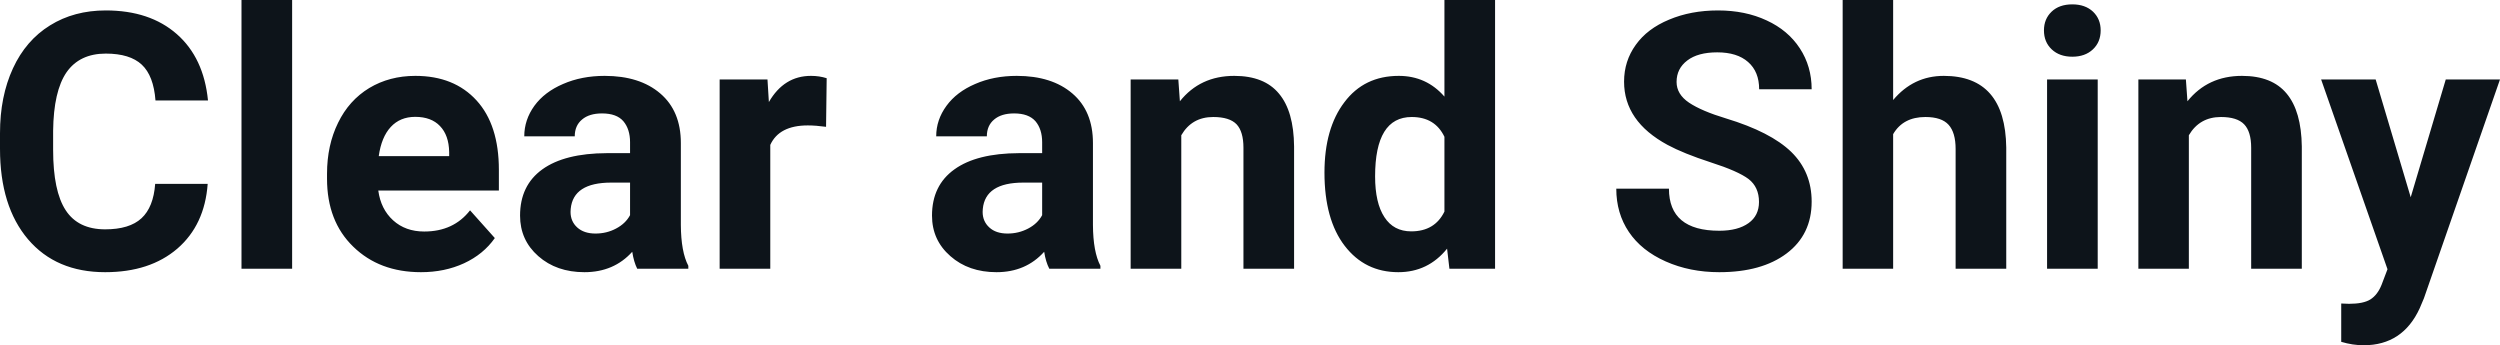 <svg fill="#0d141a" viewBox="0 0 160.461 22.158" height="100%" width="100%" xmlns="http://www.w3.org/2000/svg"><path preserveAspectRatio="none" d="M9.96 11.80L13.33 11.80Q13.14 14.44 11.38 15.96Q9.62 17.47 6.75 17.47L6.75 17.47Q3.60 17.47 1.80 15.36Q0 13.24 0 9.55L0 9.55L0 8.55Q0 6.19 0.83 4.39Q1.66 2.59 3.21 1.63Q4.75 0.67 6.79 0.67L6.79 0.67Q9.62 0.67 11.35 2.19Q13.08 3.71 13.35 6.45L13.35 6.45L9.98 6.45Q9.86 4.86 9.10 4.15Q8.34 3.44 6.79 3.44L6.79 3.44Q5.11 3.44 4.27 4.64Q3.44 5.85 3.41 8.39L3.41 8.39L3.41 9.62Q3.41 12.27 4.22 13.50Q5.02 14.72 6.75 14.72L6.75 14.72Q8.31 14.72 9.08 14.01Q9.85 13.30 9.96 11.80L9.96 11.80ZM18.75 0L18.75 17.25L15.50 17.25L15.50 0L18.75 0ZM27.02 17.47L27.02 17.47Q24.35 17.47 22.67 15.83Q20.99 14.20 20.99 11.47L20.99 11.47L20.99 11.15Q20.99 9.32 21.70 7.88Q22.40 6.44 23.70 5.65Q25.00 4.87 26.66 4.87L26.66 4.87Q29.15 4.87 30.59 6.45Q32.02 8.02 32.02 10.90L32.02 10.90L32.02 12.23L24.28 12.23Q24.44 13.42 25.23 14.14Q26.02 14.86 27.23 14.86L27.23 14.86Q29.11 14.86 30.17 13.50L30.17 13.50L31.76 15.28Q31.03 16.32 29.78 16.90Q28.54 17.47 27.02 17.47ZM26.65 7.50L26.65 7.50Q25.68 7.50 25.08 8.15Q24.48 8.80 24.31 10.02L24.31 10.02L28.83 10.02L28.83 9.76Q28.81 8.68 28.24 8.09Q27.68 7.50 26.65 7.50ZM44.18 17.25L40.90 17.25Q40.68 16.81 40.58 16.16L40.58 16.16Q39.40 17.47 37.51 17.47L37.51 17.47Q35.72 17.47 34.55 16.44Q33.38 15.41 33.38 13.84L33.38 13.84Q33.38 11.90 34.81 10.87Q36.24 9.84 38.95 9.83L38.95 9.83L40.44 9.83L40.44 9.13Q40.44 8.29 40.01 7.78Q39.58 7.28 38.64 7.28L38.64 7.28Q37.82 7.28 37.36 7.67Q36.89 8.06 36.89 8.75L36.89 8.75L33.65 8.75Q33.65 7.69 34.30 6.79Q34.95 5.90 36.14 5.39Q37.33 4.87 38.81 4.87L38.81 4.87Q41.06 4.87 42.38 6.00Q43.70 7.13 43.70 9.18L43.70 9.18L43.70 14.44Q43.71 16.17 44.18 17.06L44.18 17.06L44.18 17.25ZM38.22 14.99L38.22 14.99Q38.94 14.99 39.54 14.67Q40.15 14.35 40.44 13.81L40.44 13.81L40.44 11.72L39.23 11.72Q36.79 11.72 36.63 13.41L36.63 13.41L36.62 13.60Q36.62 14.21 37.05 14.60Q37.48 14.99 38.22 14.99ZM53.06 5.02L53.02 8.14Q52.36 8.05 51.85 8.05L51.85 8.05Q50.01 8.05 49.44 9.30L49.44 9.30L49.44 17.25L46.19 17.25L46.19 5.10L49.26 5.10L49.35 6.55Q50.32 4.87 52.05 4.87L52.05 4.87Q52.59 4.87 53.06 5.02L53.06 5.02ZM70.63 17.25L67.35 17.25Q67.12 16.81 67.02 16.16L67.02 16.16Q65.84 17.47 63.96 17.47L63.96 17.47Q62.17 17.47 61.00 16.44Q59.82 15.41 59.82 13.84L59.82 13.84Q59.82 11.90 61.26 10.87Q62.69 9.84 65.40 9.83L65.40 9.83L66.89 9.83L66.89 9.13Q66.89 8.29 66.46 7.78Q66.02 7.28 65.09 7.28L65.09 7.28Q64.27 7.28 63.81 7.67Q63.34 8.06 63.34 8.75L63.34 8.75L60.09 8.75Q60.09 7.69 60.75 6.79Q61.40 5.90 62.59 5.39Q63.78 4.87 65.26 4.87L65.26 4.87Q67.51 4.87 68.83 6.00Q70.15 7.13 70.15 9.18L70.15 9.18L70.15 14.44Q70.16 16.17 70.63 17.06L70.63 17.06L70.63 17.25ZM64.67 14.99L64.67 14.99Q65.38 14.99 65.99 14.67Q66.60 14.35 66.89 13.81L66.89 13.81L66.89 11.72L65.68 11.72Q63.24 11.72 63.08 13.41L63.08 13.41L63.07 13.60Q63.07 14.21 63.50 14.60Q63.92 14.99 64.67 14.99ZM72.57 5.10L75.63 5.10L75.73 6.50Q77.03 4.87 79.22 4.87L79.22 4.87Q81.15 4.87 82.09 6.01Q83.04 7.14 83.06 9.40L83.06 9.40L83.06 17.25L79.81 17.25L79.81 9.48Q79.81 8.45 79.37 7.98Q78.92 7.51 77.87 7.51L77.87 7.51Q76.50 7.51 75.82 8.68L75.82 8.68L75.82 17.25L72.57 17.25L72.57 5.10ZM85.01 11.08L85.01 11.08Q85.01 8.24 86.29 6.56Q87.56 4.87 89.78 4.87L89.78 4.87Q91.55 4.87 92.71 6.20L92.71 6.20L92.71 0L95.96 0L95.96 17.25L93.03 17.25L92.88 15.96Q91.66 17.47 89.75 17.47L89.75 17.47Q87.61 17.47 86.31 15.78Q85.01 14.09 85.01 11.08ZM88.26 11.32L88.26 11.32Q88.26 13.03 88.86 13.94Q89.45 14.85 90.58 14.85L90.58 14.85Q92.09 14.85 92.71 13.58L92.71 13.58L92.71 8.78Q92.10 7.51 90.61 7.51L90.61 7.51Q88.26 7.51 88.26 11.32ZM112.90 12.96L112.90 12.96Q112.90 12.01 112.23 11.49Q111.55 10.98 109.80 10.42Q108.05 9.85 107.03 9.30L107.03 9.30Q104.24 7.79 104.24 5.24L104.24 5.24Q104.24 3.92 104.99 2.88Q105.73 1.84 107.13 1.26Q108.53 0.67 110.27 0.67L110.27 0.67Q112.02 0.67 113.39 1.31Q114.76 1.94 115.52 3.10Q116.28 4.26 116.28 5.73L116.28 5.73L112.91 5.73Q112.91 4.60 112.20 3.98Q111.50 3.36 110.22 3.36L110.22 3.36Q108.98 3.36 108.30 3.88Q107.61 4.40 107.61 5.26L107.61 5.26Q107.61 6.05 108.41 6.59Q109.22 7.13 110.78 7.60L110.78 7.60Q113.65 8.47 114.97 9.75Q116.28 11.03 116.28 12.94L116.28 12.94Q116.28 15.06 114.67 16.27Q113.07 17.47 110.35 17.47L110.35 17.47Q108.46 17.47 106.91 16.78Q105.36 16.09 104.55 14.89Q103.74 13.69 103.74 12.11L103.74 12.11L107.12 12.11Q107.12 14.81 110.35 14.81L110.35 14.81Q111.55 14.81 112.23 14.32Q112.90 13.84 112.90 12.96ZM121.51 0L121.51 6.42Q122.81 4.87 124.76 4.87L124.76 4.87Q128.71 4.87 128.77 9.47L128.77 9.47L128.77 17.25L125.52 17.25L125.52 9.56Q125.52 8.51 125.07 8.01Q124.62 7.51 123.58 7.51L123.58 7.51Q122.15 7.51 121.51 8.61L121.51 8.61L121.51 17.25L118.27 17.25L118.27 0L121.51 0ZM134.64 5.10L134.64 17.25L131.39 17.25L131.39 5.10L134.64 5.10ZM131.19 1.95L131.19 1.95Q131.19 1.22 131.68 0.75Q132.17 0.28 133.01 0.28L133.01 0.28Q133.84 0.28 134.34 0.75Q134.83 1.22 134.83 1.95L134.83 1.95Q134.83 2.70 134.33 3.17Q133.83 3.64 133.01 3.64Q132.19 3.64 131.69 3.17Q131.19 2.70 131.19 1.95ZM137.25 5.10L140.30 5.10L140.40 6.50Q141.71 4.87 143.90 4.87L143.90 4.87Q145.83 4.87 146.77 6.01Q147.71 7.14 147.74 9.40L147.74 9.40L147.74 17.25L144.49 17.25L144.49 9.48Q144.49 8.45 144.04 7.98Q143.59 7.51 142.55 7.51L142.55 7.51Q141.18 7.51 140.49 8.68L140.49 8.68L140.49 17.25L137.25 17.25L137.25 5.10ZM152.48 5.10L154.73 12.66L156.98 5.10L160.46 5.10L155.58 19.14L155.31 19.78Q154.22 22.16 151.71 22.16L151.71 22.16Q151.00 22.16 150.27 21.94L150.27 21.94L150.27 19.48L150.77 19.50Q151.69 19.50 152.14 19.22Q152.60 18.93 152.86 18.28L152.86 18.28L153.24 17.28L148.98 5.10L152.48 5.10Z"></path></svg>